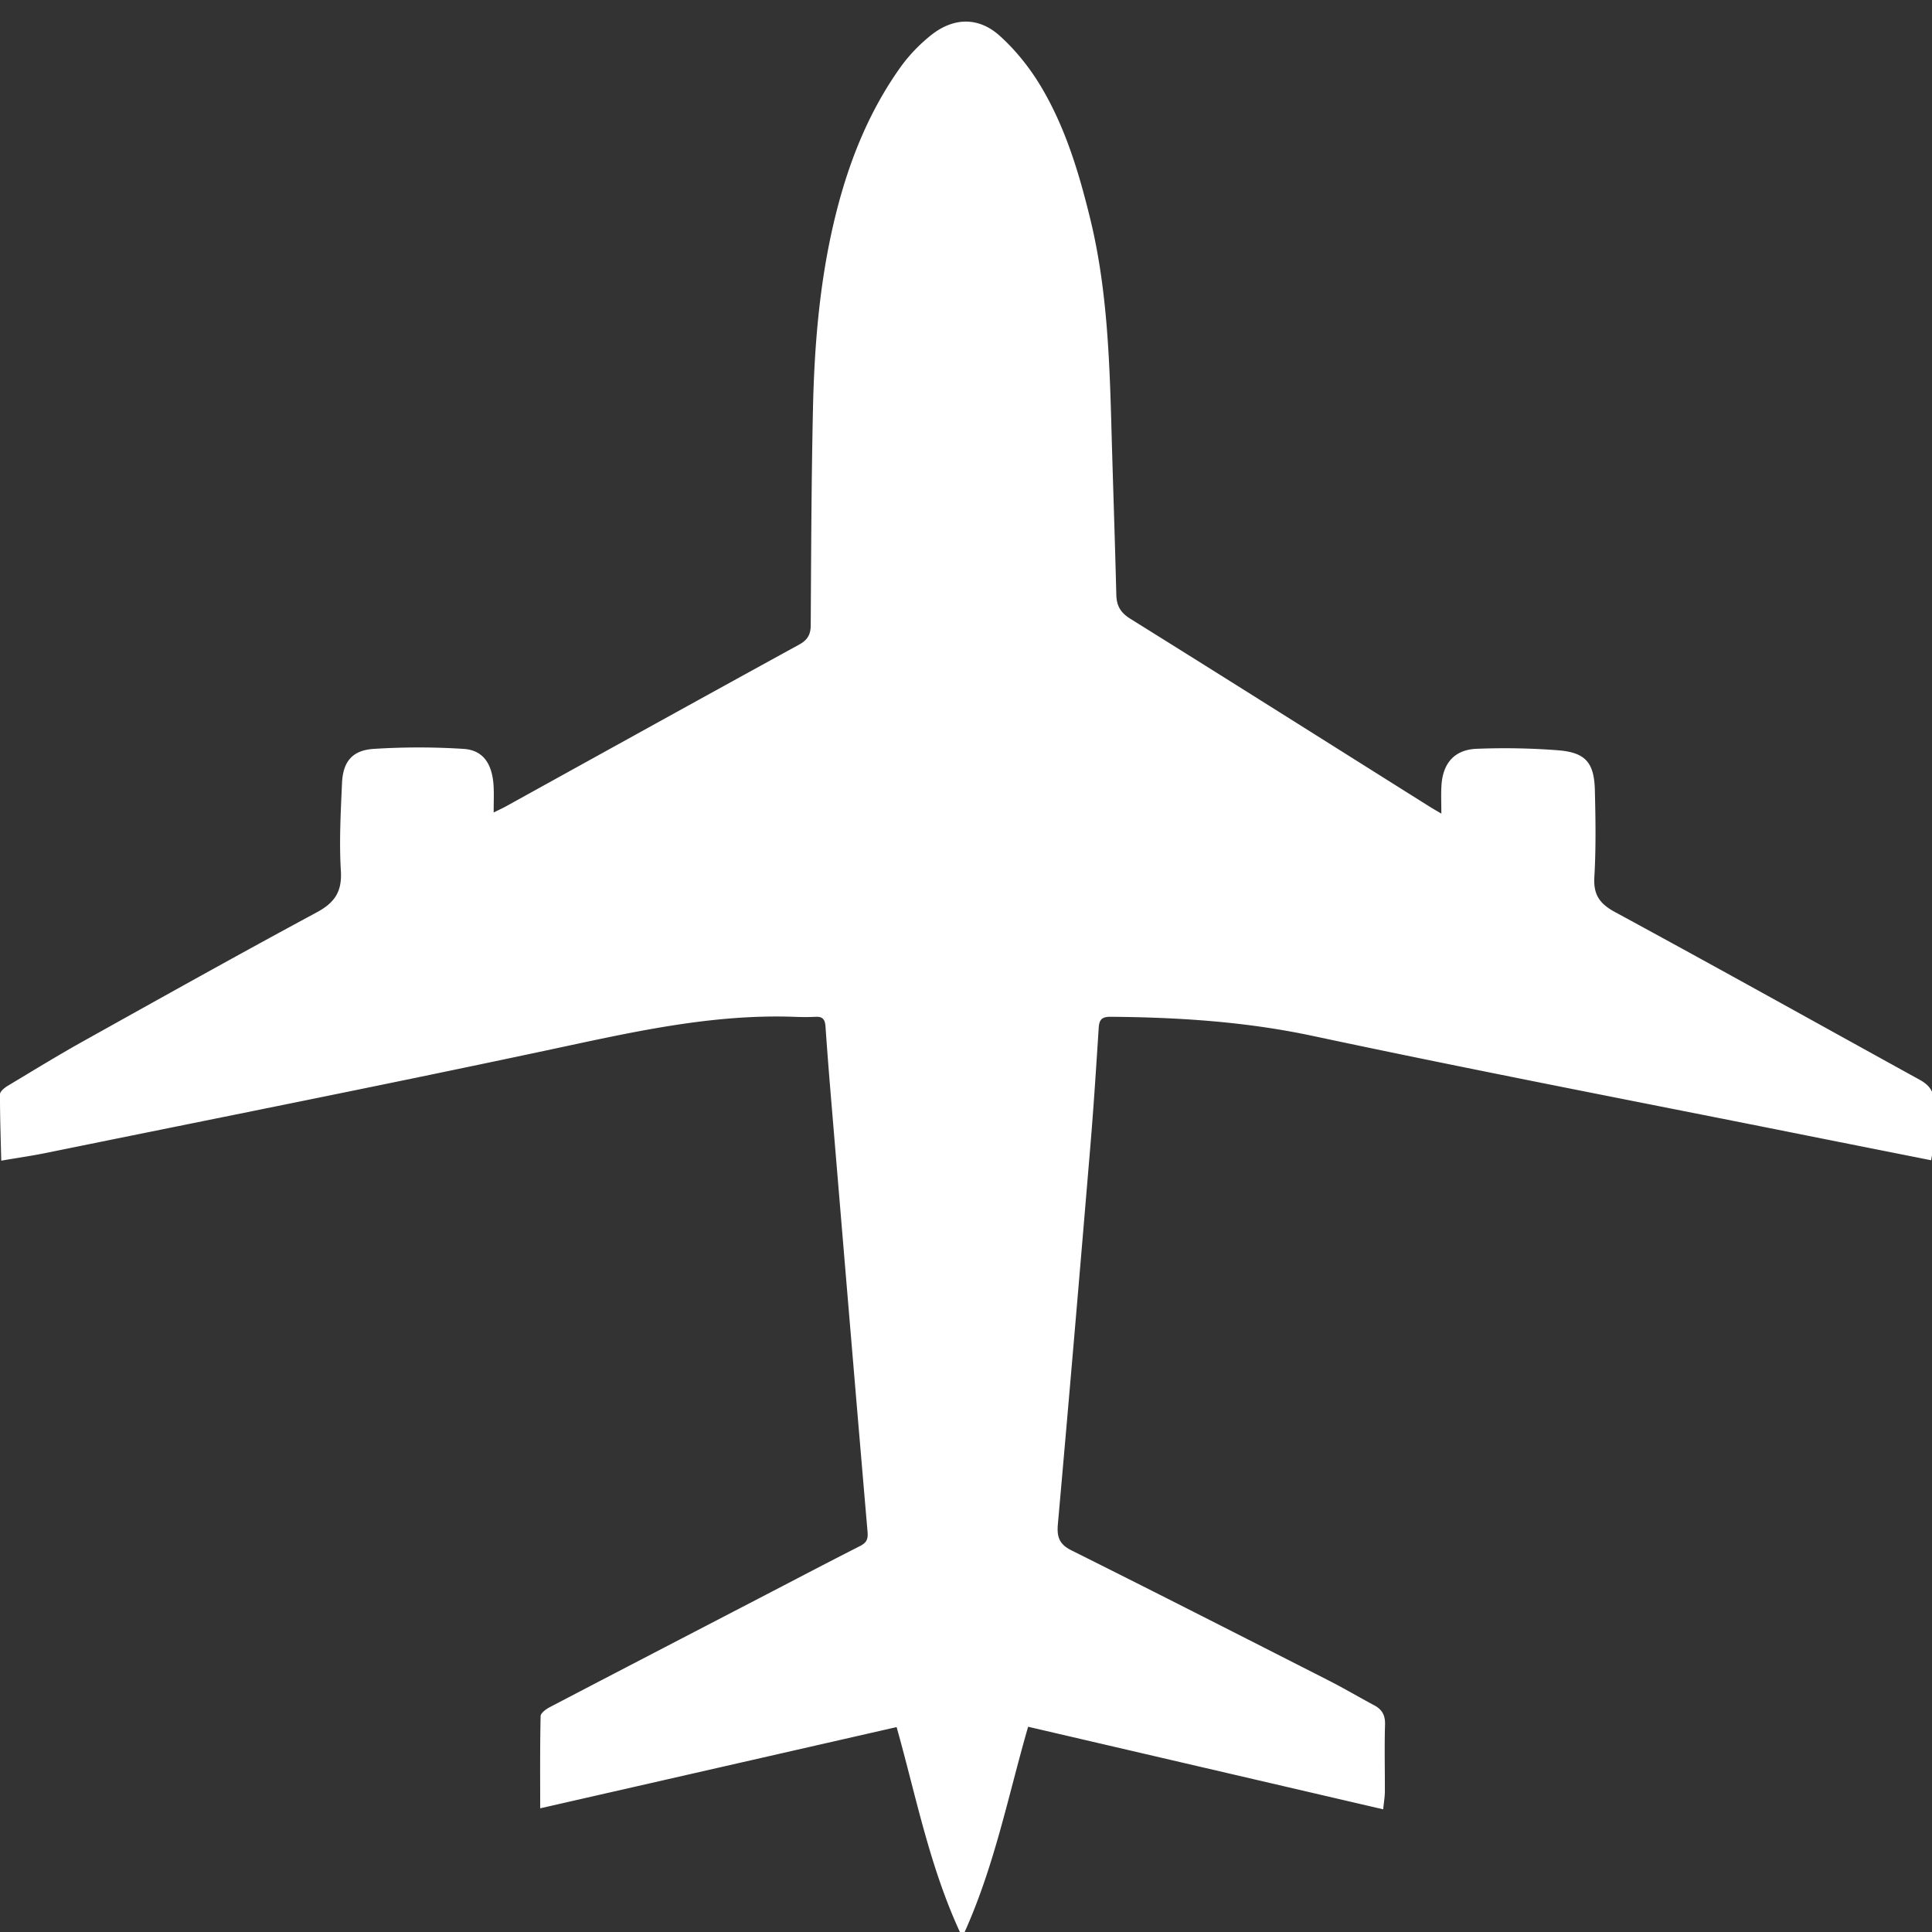 <svg xmlns="http://www.w3.org/2000/svg" width="46" height="46" viewBox="0 0 46 46"><rect x="0" y="0" width="46" height="46" fill="#333333" stroke="none"/><g><g><path fill="#fff" d="M24.479 41.113c-.486 1.683-.81 3.374-1.567 5.01-.772-1.627-1.09-3.317-1.564-5.002l-8.486 1.934c0-.736-.007-1.465.01-2.194 0-.074.128-.167.216-.213 1.66-.868 3.323-1.73 4.986-2.594.8-.415 1.6-.836 2.404-1.244.156-.08.193-.164.178-.339-.289-3.366-.57-6.734-.851-10.102-.054-.643-.106-1.285-.15-1.929-.012-.156-.059-.239-.23-.23a6 6 0 0 1-.516 0c-2.006-.071-3.937.382-5.881.796-3.974.846-7.96 1.636-11.942 2.447-.336.068-.676.116-1.056.182-.013-.54-.032-1.06-.03-1.582.001-.066.104-.151.178-.196.604-.363 1.205-.732 1.82-1.075 1.84-1.026 3.677-2.054 5.53-3.052.432-.23.618-.489.588-.992-.042-.693-.004-1.393.027-2.089.022-.512.241-.784.751-.818a16.88 16.88 0 0 1 2.135-.001c.47.027.691.347.723.882.011.193.002.388.002.633.144-.071.219-.106.291-.145 2.324-1.285 4.647-2.572 6.976-3.849.202-.11.28-.236.282-.46.01-1.712.016-3.425.053-5.136.034-1.592.168-3.177.563-4.728.312-1.225.78-2.386 1.516-3.42.207-.29.465-.558.745-.779.534-.418 1.124-.427 1.626.027.37.333.696.74.956 1.167.593.978.921 2.067 1.192 3.172.394 1.606.46 3.248.506 4.89.037 1.359.085 2.717.119 4.076.006.263.1.426.333.572 2.371 1.478 4.734 2.97 7.1 4.457.083.053.17.102.306.183 0-.254-.01-.458.002-.66.03-.542.312-.866.848-.884a16.708 16.708 0 0 1 1.932.036c.651.053.857.294.873.95.017.687.028 1.377-.012 2.063-.026.424.122.638.494.84 2.425 1.315 4.834 2.66 7.25 3.991.246.135.362.301.334.598-.032.323-.003.652-.009.98-.002.108-.031.215-.051.339-1-.199-1.976-.392-2.951-.587-3.926-.786-7.859-1.54-11.775-2.374-1.596-.34-3.195-.442-4.814-.455-.21-.001-.266.074-.279.26-.061.945-.121 1.888-.2 2.83-.251 3-.506 5.998-.773 8.996-.026.304.037.476.327.62 2.045 1.021 4.081 2.059 6.118 3.095.368.187.723.398 1.087.592.187.1.264.235.258.457-.016.532-.002 1.066-.004 1.6-.001.123-.023.248-.04.42z"/></g></g></svg>